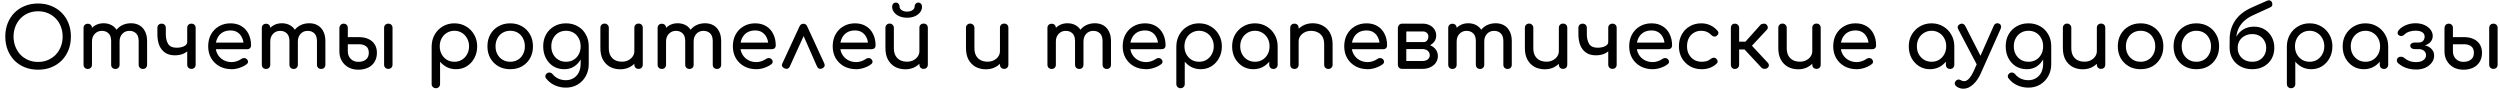 <?xml version="1.0" encoding="UTF-8"?> <svg xmlns="http://www.w3.org/2000/svg" width="363" height="13" viewBox="0 0 363 13" fill="none"> <path d="M5.532 10.12C4.828 10.12 4.184 10.004 3.6 9.772C3.016 9.532 2.512 9.2 2.088 8.776C1.672 8.344 1.348 7.836 1.116 7.252C0.884 6.66 0.768 6.012 0.768 5.308C0.768 4.604 0.884 3.96 1.116 3.376C1.348 2.792 1.672 2.288 2.088 1.864C2.512 1.432 3.016 1.1 3.6 0.868C4.184 0.628 4.828 0.508 5.532 0.508C6.236 0.508 6.876 0.628 7.452 0.868C8.036 1.1 8.54 1.432 8.964 1.864C9.388 2.288 9.716 2.792 9.948 3.376C10.18 3.96 10.296 4.604 10.296 5.308C10.296 6.012 10.18 6.66 9.948 7.252C9.716 7.836 9.388 8.344 8.964 8.776C8.54 9.2 8.036 9.532 7.452 9.772C6.876 10.004 6.236 10.12 5.532 10.12ZM5.532 8.992C6.052 8.992 6.528 8.9 6.96 8.716C7.4 8.524 7.78 8.264 8.1 7.936C8.42 7.6 8.664 7.208 8.832 6.76C9.008 6.312 9.096 5.828 9.096 5.308C9.096 4.788 9.008 4.304 8.832 3.856C8.664 3.408 8.42 3.02 8.1 2.692C7.78 2.356 7.4 2.096 6.96 1.912C6.528 1.728 6.052 1.636 5.532 1.636C5.012 1.636 4.532 1.728 4.092 1.912C3.66 2.096 3.284 2.356 2.964 2.692C2.652 3.02 2.408 3.408 2.232 3.856C2.056 4.304 1.968 4.788 1.968 5.308C1.968 5.828 2.056 6.312 2.232 6.76C2.408 7.208 2.652 7.6 2.964 7.936C3.284 8.264 3.66 8.524 4.092 8.716C4.532 8.9 5.012 8.992 5.532 8.992ZM20.747 10.012C20.571 10.012 20.423 9.956 20.303 9.844C20.191 9.724 20.135 9.576 20.135 9.4V5.968C20.135 5.464 20.011 5.092 19.763 4.852C19.515 4.604 19.191 4.48 18.791 4.48C18.375 4.48 18.031 4.624 17.759 4.912C17.495 5.2 17.363 5.568 17.363 6.016H16.367C16.367 5.496 16.479 5.04 16.703 4.648C16.927 4.248 17.239 3.936 17.639 3.712C18.047 3.488 18.511 3.376 19.031 3.376C19.487 3.376 19.891 3.476 20.243 3.676C20.595 3.876 20.867 4.172 21.059 4.564C21.259 4.948 21.359 5.416 21.359 5.968V9.4C21.359 9.576 21.303 9.724 21.191 9.844C21.079 9.956 20.931 10.012 20.747 10.012ZM12.743 10.012C12.567 10.012 12.419 9.956 12.299 9.844C12.187 9.724 12.131 9.576 12.131 9.4V4.06C12.131 3.876 12.187 3.728 12.299 3.616C12.419 3.504 12.567 3.448 12.743 3.448C12.927 3.448 13.075 3.504 13.187 3.616C13.299 3.728 13.355 3.876 13.355 4.06V9.4C13.355 9.576 13.299 9.724 13.187 9.844C13.075 9.956 12.927 10.012 12.743 10.012ZM16.751 10.012C16.575 10.012 16.427 9.956 16.307 9.844C16.195 9.724 16.139 9.576 16.139 9.4V5.968C16.139 5.464 16.015 5.092 15.767 4.852C15.519 4.604 15.195 4.48 14.795 4.48C14.379 4.48 14.035 4.624 13.763 4.912C13.491 5.2 13.355 5.568 13.355 6.016H12.599C12.599 5.496 12.703 5.04 12.911 4.648C13.119 4.248 13.407 3.936 13.775 3.712C14.143 3.488 14.563 3.376 15.035 3.376C15.491 3.376 15.895 3.476 16.247 3.676C16.599 3.876 16.871 4.172 17.063 4.564C17.263 4.948 17.363 5.416 17.363 5.968V9.4C17.363 9.576 17.307 9.724 17.195 9.844C17.083 9.956 16.935 10.012 16.751 10.012ZM25.384 8.032C24.808 8.032 24.332 7.9 23.956 7.636C23.581 7.372 23.3 7.012 23.116 6.556C22.941 6.092 22.852 5.56 22.852 4.96V4.048C22.852 3.864 22.909 3.716 23.02 3.604C23.14 3.492 23.288 3.436 23.465 3.436C23.648 3.436 23.797 3.492 23.909 3.604C24.02 3.716 24.076 3.864 24.076 4.048V4.96C24.076 5.536 24.189 6.008 24.413 6.376C24.645 6.744 25.049 6.928 25.625 6.928C26.081 6.928 26.453 6.852 26.741 6.7C27.037 6.548 27.184 6.352 27.184 6.112H27.82C27.82 6.488 27.716 6.82 27.509 7.108C27.3 7.396 27.012 7.624 26.645 7.792C26.285 7.952 25.864 8.032 25.384 8.032ZM27.797 10C27.62 10 27.473 9.944 27.352 9.832C27.241 9.712 27.184 9.564 27.184 9.388V4.048C27.184 3.864 27.241 3.716 27.352 3.604C27.473 3.492 27.62 3.436 27.797 3.436C27.98 3.436 28.128 3.492 28.241 3.604C28.352 3.716 28.409 3.864 28.409 4.048V9.388C28.409 9.564 28.352 9.712 28.241 9.832C28.128 9.944 27.98 10 27.797 10ZM33.648 10.048C32.984 10.048 32.392 9.908 31.872 9.628C31.36 9.34 30.956 8.948 30.66 8.452C30.372 7.948 30.228 7.372 30.228 6.724C30.228 6.068 30.364 5.492 30.636 4.996C30.916 4.492 31.3 4.1 31.788 3.82C32.276 3.532 32.836 3.388 33.468 3.388C34.092 3.388 34.628 3.528 35.076 3.808C35.524 4.08 35.864 4.46 36.096 4.948C36.336 5.428 36.456 5.984 36.456 6.616C36.456 6.768 36.404 6.896 36.3 7C36.196 7.096 36.064 7.144 35.904 7.144H31.068V6.184H35.868L35.376 6.52C35.368 6.12 35.288 5.764 35.136 5.452C34.984 5.132 34.768 4.88 34.488 4.696C34.208 4.512 33.868 4.42 33.468 4.42C33.012 4.42 32.62 4.52 32.292 4.72C31.972 4.92 31.728 5.196 31.56 5.548C31.392 5.892 31.308 6.284 31.308 6.724C31.308 7.164 31.408 7.556 31.608 7.9C31.808 8.244 32.084 8.516 32.436 8.716C32.788 8.916 33.192 9.016 33.648 9.016C33.896 9.016 34.148 8.972 34.404 8.884C34.668 8.788 34.88 8.68 35.04 8.56C35.16 8.472 35.288 8.428 35.424 8.428C35.568 8.42 35.692 8.46 35.796 8.548C35.932 8.668 36.004 8.8 36.012 8.944C36.02 9.088 35.956 9.212 35.82 9.316C35.548 9.532 35.208 9.708 34.8 9.844C34.4 9.98 34.016 10.048 33.648 10.048ZM46.633 10.012C46.458 10.012 46.309 9.956 46.19 9.844C46.078 9.724 46.022 9.576 46.022 9.4V5.968C46.022 5.464 45.898 5.092 45.65 4.852C45.401 4.604 45.078 4.48 44.678 4.48C44.261 4.48 43.917 4.624 43.645 4.912C43.382 5.2 43.249 5.568 43.249 6.016H42.254C42.254 5.496 42.365 5.04 42.59 4.648C42.813 4.248 43.126 3.936 43.526 3.712C43.934 3.488 44.398 3.376 44.917 3.376C45.373 3.376 45.778 3.476 46.13 3.676C46.481 3.876 46.754 4.172 46.946 4.564C47.145 4.948 47.245 5.416 47.245 5.968V9.4C47.245 9.576 47.19 9.724 47.078 9.844C46.965 9.956 46.818 10.012 46.633 10.012ZM38.63 10.012C38.453 10.012 38.306 9.956 38.185 9.844C38.074 9.724 38.017 9.576 38.017 9.4V4.06C38.017 3.876 38.074 3.728 38.185 3.616C38.306 3.504 38.453 3.448 38.63 3.448C38.813 3.448 38.962 3.504 39.074 3.616C39.185 3.728 39.242 3.876 39.242 4.06V9.4C39.242 9.576 39.185 9.724 39.074 9.844C38.962 9.956 38.813 10.012 38.63 10.012ZM42.638 10.012C42.462 10.012 42.313 9.956 42.194 9.844C42.081 9.724 42.026 9.576 42.026 9.4V5.968C42.026 5.464 41.901 5.092 41.654 4.852C41.406 4.604 41.081 4.48 40.681 4.48C40.266 4.48 39.922 4.624 39.65 4.912C39.377 5.2 39.242 5.568 39.242 6.016H38.486C38.486 5.496 38.59 5.04 38.797 4.648C39.005 4.248 39.294 3.936 39.661 3.712C40.029 3.488 40.45 3.376 40.922 3.376C41.377 3.376 41.782 3.476 42.133 3.676C42.486 3.876 42.758 4.172 42.95 4.564C43.15 4.948 43.249 5.416 43.249 5.968V9.4C43.249 9.576 43.194 9.724 43.081 9.844C42.969 9.956 42.822 10.012 42.638 10.012ZM52.027 10.12C51.491 10.12 51.015 10.008 50.599 9.784C50.183 9.552 49.859 9.236 49.627 8.836C49.395 8.436 49.279 7.98 49.279 7.468V4.036C49.295 3.86 49.359 3.716 49.471 3.604C49.583 3.492 49.723 3.436 49.891 3.436C50.075 3.436 50.223 3.492 50.335 3.604C50.447 3.716 50.503 3.864 50.503 4.048V5.392H52.147C52.651 5.392 53.095 5.48 53.479 5.656C53.871 5.832 54.175 6.088 54.391 6.424C54.615 6.76 54.727 7.172 54.727 7.66C54.727 8.18 54.611 8.624 54.379 8.992C54.155 9.36 53.839 9.64 53.431 9.832C53.023 10.024 52.555 10.12 52.027 10.12ZM52.027 8.98C52.475 8.98 52.839 8.872 53.119 8.656C53.407 8.432 53.551 8.1 53.551 7.66C53.551 7.236 53.419 6.924 53.155 6.724C52.891 6.524 52.555 6.424 52.147 6.424H50.503V7.444C50.503 7.892 50.643 8.26 50.923 8.548C51.211 8.836 51.579 8.98 52.027 8.98ZM56.383 10C56.207 10 56.059 9.944 55.939 9.832C55.827 9.712 55.771 9.564 55.771 9.388V4.048C55.771 3.864 55.827 3.716 55.939 3.604C56.059 3.492 56.207 3.436 56.383 3.436C56.567 3.436 56.715 3.492 56.827 3.604C56.939 3.716 56.995 3.864 56.995 4.048V9.388C56.995 9.564 56.939 9.712 56.827 9.832C56.715 9.944 56.567 10 56.383 10ZM63.286 12.808C63.11 12.808 62.962 12.748 62.842 12.628C62.73 12.516 62.674 12.372 62.674 12.196V6.724C62.682 6.092 62.83 5.524 63.118 5.02C63.406 4.516 63.798 4.12 64.294 3.832C64.79 3.536 65.35 3.388 65.974 3.388C66.606 3.388 67.17 3.536 67.666 3.832C68.162 4.12 68.554 4.516 68.842 5.02C69.138 5.524 69.286 6.092 69.286 6.724C69.286 7.356 69.15 7.924 68.878 8.428C68.614 8.924 68.25 9.32 67.786 9.616C67.322 9.904 66.798 10.048 66.214 10.048C65.742 10.048 65.306 9.952 64.906 9.76C64.514 9.56 64.178 9.292 63.898 8.956V12.196C63.898 12.372 63.842 12.516 63.73 12.628C63.618 12.748 63.47 12.808 63.286 12.808ZM65.974 8.968C66.382 8.968 66.746 8.872 67.066 8.68C67.386 8.48 67.638 8.212 67.822 7.876C68.014 7.532 68.11 7.148 68.11 6.724C68.11 6.292 68.014 5.908 67.822 5.572C67.638 5.228 67.386 4.96 67.066 4.768C66.746 4.568 66.382 4.468 65.974 4.468C65.574 4.468 65.21 4.568 64.882 4.768C64.562 4.96 64.31 5.228 64.126 5.572C63.942 5.908 63.85 6.292 63.85 6.724C63.85 7.148 63.942 7.532 64.126 7.876C64.31 8.212 64.562 8.48 64.882 8.68C65.21 8.872 65.574 8.968 65.974 8.968ZM74.087 10.048C73.439 10.048 72.867 9.908 72.371 9.628C71.875 9.34 71.483 8.948 71.195 8.452C70.915 7.948 70.775 7.372 70.775 6.724C70.775 6.068 70.915 5.492 71.195 4.996C71.483 4.492 71.875 4.1 72.371 3.82C72.867 3.532 73.439 3.388 74.087 3.388C74.727 3.388 75.295 3.532 75.791 3.82C76.287 4.1 76.675 4.492 76.955 4.996C77.243 5.492 77.387 6.068 77.387 6.724C77.387 7.372 77.247 7.948 76.967 8.452C76.687 8.948 76.299 9.34 75.803 9.628C75.307 9.908 74.735 10.048 74.087 10.048ZM74.087 8.968C74.503 8.968 74.871 8.872 75.191 8.68C75.511 8.488 75.759 8.224 75.935 7.888C76.119 7.552 76.211 7.164 76.211 6.724C76.211 6.284 76.119 5.896 75.935 5.56C75.759 5.216 75.511 4.948 75.191 4.756C74.871 4.564 74.503 4.468 74.087 4.468C73.671 4.468 73.303 4.564 72.983 4.756C72.663 4.948 72.411 5.216 72.227 5.56C72.043 5.896 71.951 6.284 71.951 6.724C71.951 7.164 72.043 7.552 72.227 7.888C72.411 8.224 72.663 8.488 72.983 8.68C73.303 8.872 73.671 8.968 74.087 8.968ZM81.945 10.048C81.345 10.048 80.813 9.908 80.349 9.628C79.893 9.34 79.533 8.948 79.269 8.452C79.005 7.948 78.873 7.372 78.873 6.724C78.873 6.068 79.013 5.492 79.293 4.996C79.581 4.492 79.973 4.1 80.469 3.82C80.965 3.532 81.537 3.388 82.185 3.388C82.825 3.388 83.393 3.532 83.889 3.82C84.385 4.1 84.773 4.492 85.053 4.996C85.341 5.492 85.485 6.068 85.485 6.724H84.777C84.777 7.372 84.653 7.948 84.405 8.452C84.165 8.948 83.833 9.34 83.409 9.628C82.985 9.908 82.497 10.048 81.945 10.048ZM82.161 12.724C81.593 12.724 81.061 12.612 80.565 12.388C80.069 12.164 79.649 11.836 79.305 11.404C79.201 11.268 79.161 11.128 79.185 10.984C79.217 10.84 79.297 10.724 79.425 10.636C79.569 10.54 79.717 10.508 79.869 10.54C80.029 10.572 80.157 10.652 80.253 10.78C80.469 11.052 80.741 11.264 81.069 11.416C81.397 11.568 81.769 11.644 82.185 11.644C82.569 11.644 82.921 11.552 83.241 11.368C83.569 11.184 83.829 10.912 84.021 10.552C84.213 10.192 84.309 9.752 84.309 9.232V7.528L84.705 6.472L85.485 6.724V9.316C85.485 9.948 85.345 10.52 85.065 11.032C84.785 11.552 84.393 11.964 83.889 12.268C83.393 12.572 82.817 12.724 82.161 12.724ZM82.185 8.968C82.601 8.968 82.969 8.872 83.289 8.68C83.609 8.488 83.857 8.224 84.033 7.888C84.217 7.552 84.309 7.164 84.309 6.724C84.309 6.284 84.217 5.896 84.033 5.56C83.857 5.216 83.609 4.948 83.289 4.756C82.969 4.564 82.601 4.468 82.185 4.468C81.769 4.468 81.401 4.564 81.081 4.756C80.761 4.948 80.509 5.216 80.325 5.56C80.141 5.896 80.049 6.284 80.049 6.724C80.049 7.164 80.141 7.552 80.325 7.888C80.509 8.224 80.761 8.488 81.081 8.68C81.401 8.872 81.769 8.968 82.185 8.968ZM90.067 10.06C89.515 10.06 89.019 9.944 88.579 9.712C88.147 9.472 87.803 9.124 87.547 8.668C87.299 8.212 87.175 7.652 87.175 6.988V4.036C87.175 3.86 87.231 3.716 87.343 3.604C87.463 3.484 87.611 3.424 87.787 3.424C87.963 3.424 88.107 3.484 88.219 3.604C88.339 3.716 88.399 3.86 88.399 4.036V6.988C88.399 7.436 88.483 7.808 88.651 8.104C88.819 8.392 89.047 8.608 89.335 8.752C89.623 8.888 89.947 8.956 90.307 8.956C90.651 8.956 90.955 8.888 91.219 8.752C91.491 8.616 91.707 8.432 91.867 8.2C92.027 7.968 92.107 7.708 92.107 7.42H92.863C92.863 7.916 92.739 8.364 92.491 8.764C92.251 9.164 91.919 9.48 91.495 9.712C91.079 9.944 90.603 10.06 90.067 10.06ZM92.719 10C92.543 10 92.395 9.944 92.275 9.832C92.163 9.712 92.107 9.564 92.107 9.388V4.036C92.107 3.852 92.163 3.704 92.275 3.592C92.395 3.48 92.543 3.424 92.719 3.424C92.903 3.424 93.051 3.48 93.163 3.592C93.275 3.704 93.331 3.852 93.331 4.036V9.388C93.331 9.564 93.275 9.712 93.163 9.832C93.051 9.944 92.903 10 92.719 10ZM104.102 10.012C103.926 10.012 103.778 9.956 103.658 9.844C103.546 9.724 103.49 9.576 103.49 9.4V5.968C103.49 5.464 103.366 5.092 103.118 4.852C102.87 4.604 102.546 4.48 102.146 4.48C101.73 4.48 101.386 4.624 101.114 4.912C100.85 5.2 100.718 5.568 100.718 6.016H99.722C99.722 5.496 99.834 5.04 100.058 4.648C100.282 4.248 100.594 3.936 100.994 3.712C101.402 3.488 101.866 3.376 102.386 3.376C102.842 3.376 103.246 3.476 103.598 3.676C103.95 3.876 104.222 4.172 104.414 4.564C104.614 4.948 104.714 5.416 104.714 5.968V9.4C104.714 9.576 104.658 9.724 104.546 9.844C104.434 9.956 104.286 10.012 104.102 10.012ZM96.098 10.012C95.922 10.012 95.774 9.956 95.654 9.844C95.542 9.724 95.486 9.576 95.486 9.4V4.06C95.486 3.876 95.542 3.728 95.654 3.616C95.774 3.504 95.922 3.448 96.098 3.448C96.282 3.448 96.43 3.504 96.542 3.616C96.654 3.728 96.71 3.876 96.71 4.06V9.4C96.71 9.576 96.654 9.724 96.542 9.844C96.43 9.956 96.282 10.012 96.098 10.012ZM100.106 10.012C99.93 10.012 99.782 9.956 99.662 9.844C99.55 9.724 99.494 9.576 99.494 9.4V5.968C99.494 5.464 99.37 5.092 99.122 4.852C98.874 4.604 98.55 4.48 98.15 4.48C97.734 4.48 97.39 4.624 97.118 4.912C96.846 5.2 96.71 5.568 96.71 6.016H95.954C95.954 5.496 96.058 5.04 96.266 4.648C96.474 4.248 96.762 3.936 97.13 3.712C97.498 3.488 97.918 3.376 98.39 3.376C98.846 3.376 99.25 3.476 99.602 3.676C99.954 3.876 100.226 4.172 100.418 4.564C100.618 4.948 100.718 5.416 100.718 5.968V9.4C100.718 9.576 100.662 9.724 100.55 9.844C100.438 9.956 100.29 10.012 100.106 10.012ZM109.832 10.048C109.168 10.048 108.576 9.908 108.056 9.628C107.544 9.34 107.14 8.948 106.844 8.452C106.556 7.948 106.412 7.372 106.412 6.724C106.412 6.068 106.548 5.492 106.82 4.996C107.1 4.492 107.484 4.1 107.972 3.82C108.46 3.532 109.02 3.388 109.652 3.388C110.276 3.388 110.812 3.528 111.26 3.808C111.708 4.08 112.048 4.46 112.28 4.948C112.52 5.428 112.64 5.984 112.64 6.616C112.64 6.768 112.588 6.896 112.484 7C112.38 7.096 112.248 7.144 112.088 7.144H107.252V6.184H112.052L111.56 6.52C111.552 6.12 111.472 5.764 111.32 5.452C111.168 5.132 110.952 4.88 110.672 4.696C110.392 4.512 110.052 4.42 109.652 4.42C109.196 4.42 108.804 4.52 108.476 4.72C108.156 4.92 107.912 5.196 107.744 5.548C107.576 5.892 107.492 6.284 107.492 6.724C107.492 7.164 107.592 7.556 107.792 7.9C107.992 8.244 108.268 8.516 108.62 8.716C108.972 8.916 109.376 9.016 109.832 9.016C110.08 9.016 110.332 8.972 110.588 8.884C110.852 8.788 111.064 8.68 111.224 8.56C111.344 8.472 111.472 8.428 111.608 8.428C111.752 8.42 111.876 8.46 111.98 8.548C112.116 8.668 112.188 8.8 112.196 8.944C112.204 9.088 112.14 9.212 112.004 9.316C111.732 9.532 111.392 9.708 110.984 9.844C110.584 9.98 110.2 10.048 109.832 10.048ZM116.661 3.448C116.781 3.448 116.889 3.48 116.985 3.544C117.081 3.608 117.157 3.708 117.213 3.844L119.685 9.208C119.757 9.368 119.765 9.512 119.709 9.64C119.653 9.76 119.557 9.852 119.421 9.916C119.245 9.996 119.093 10.016 118.965 9.976C118.837 9.936 118.729 9.836 118.641 9.676L116.385 4.552H116.997L114.669 9.676C114.597 9.828 114.489 9.928 114.345 9.976C114.209 10.016 114.057 9.996 113.889 9.916C113.737 9.844 113.629 9.748 113.565 9.628C113.509 9.508 113.521 9.368 113.601 9.208L116.085 3.844C116.205 3.58 116.397 3.448 116.661 3.448ZM124.328 10.048C123.664 10.048 123.072 9.908 122.552 9.628C122.04 9.34 121.636 8.948 121.34 8.452C121.052 7.948 120.908 7.372 120.908 6.724C120.908 6.068 121.044 5.492 121.316 4.996C121.596 4.492 121.98 4.1 122.468 3.82C122.956 3.532 123.516 3.388 124.148 3.388C124.772 3.388 125.308 3.528 125.756 3.808C126.204 4.08 126.544 4.46 126.776 4.948C127.016 5.428 127.136 5.984 127.136 6.616C127.136 6.768 127.084 6.896 126.98 7C126.876 7.096 126.744 7.144 126.584 7.144H121.748V6.184H126.548L126.056 6.52C126.048 6.12 125.968 5.764 125.816 5.452C125.664 5.132 125.448 4.88 125.168 4.696C124.888 4.512 124.548 4.42 124.148 4.42C123.692 4.42 123.3 4.52 122.972 4.72C122.652 4.92 122.408 5.196 122.24 5.548C122.072 5.892 121.988 6.284 121.988 6.724C121.988 7.164 122.088 7.556 122.288 7.9C122.488 8.244 122.764 8.516 123.116 8.716C123.468 8.916 123.872 9.016 124.328 9.016C124.576 9.016 124.828 8.972 125.084 8.884C125.348 8.788 125.56 8.68 125.72 8.56C125.84 8.472 125.968 8.428 126.104 8.428C126.248 8.42 126.372 8.46 126.476 8.548C126.612 8.668 126.684 8.8 126.692 8.944C126.7 9.088 126.636 9.212 126.5 9.316C126.228 9.532 125.888 9.708 125.48 9.844C125.08 9.98 124.696 10.048 124.328 10.048ZM131.457 10.06C130.905 10.06 130.409 9.944 129.969 9.712C129.537 9.472 129.193 9.124 128.937 8.668C128.689 8.212 128.565 7.652 128.565 6.988V4.036C128.565 3.86 128.621 3.716 128.733 3.604C128.853 3.484 129.001 3.424 129.177 3.424C129.353 3.424 129.497 3.484 129.609 3.604C129.729 3.716 129.789 3.86 129.789 4.036V6.988C129.789 7.436 129.873 7.808 130.041 8.104C130.209 8.392 130.437 8.608 130.725 8.752C131.013 8.888 131.337 8.956 131.697 8.956C132.041 8.956 132.345 8.888 132.609 8.752C132.881 8.616 133.097 8.432 133.257 8.2C133.417 7.968 133.497 7.708 133.497 7.42H134.253C134.253 7.916 134.129 8.364 133.881 8.764C133.641 9.164 133.309 9.48 132.885 9.712C132.469 9.944 131.993 10.06 131.457 10.06ZM134.109 10C133.933 10 133.785 9.944 133.665 9.832C133.553 9.712 133.497 9.564 133.497 9.388V4.036C133.497 3.852 133.553 3.704 133.665 3.592C133.785 3.48 133.933 3.424 134.109 3.424C134.293 3.424 134.441 3.48 134.553 3.592C134.665 3.704 134.721 3.852 134.721 4.036V9.388C134.721 9.564 134.665 9.712 134.553 9.832C134.441 9.944 134.293 10 134.109 10ZM131.709 2.572C131.301 2.572 130.933 2.504 130.605 2.368C130.277 2.224 130.017 2.032 129.825 1.792C129.633 1.544 129.537 1.268 129.537 0.964C129.537 0.796 129.589 0.656 129.693 0.544C129.797 0.432 129.925 0.376 130.077 0.376C130.237 0.376 130.365 0.432 130.461 0.544C130.565 0.656 130.617 0.796 130.617 0.964C130.617 1.164 130.721 1.336 130.929 1.48C131.137 1.616 131.397 1.684 131.709 1.684C132.021 1.684 132.281 1.616 132.489 1.48C132.697 1.336 132.801 1.164 132.801 0.964C132.801 0.796 132.853 0.656 132.957 0.544C133.061 0.432 133.189 0.376 133.341 0.376C133.501 0.376 133.629 0.432 133.725 0.544C133.829 0.656 133.881 0.796 133.881 0.964C133.881 1.268 133.785 1.544 133.593 1.792C133.401 2.032 133.141 2.224 132.813 2.368C132.493 2.504 132.125 2.572 131.709 2.572ZM143.153 10.06C142.601 10.06 142.105 9.944 141.665 9.712C141.233 9.472 140.889 9.124 140.633 8.668C140.385 8.212 140.261 7.652 140.261 6.988V4.036C140.261 3.86 140.317 3.716 140.429 3.604C140.549 3.484 140.697 3.424 140.873 3.424C141.049 3.424 141.193 3.484 141.305 3.604C141.425 3.716 141.485 3.86 141.485 4.036V6.988C141.485 7.436 141.569 7.808 141.737 8.104C141.905 8.392 142.133 8.608 142.421 8.752C142.709 8.888 143.033 8.956 143.393 8.956C143.737 8.956 144.041 8.888 144.305 8.752C144.577 8.616 144.793 8.432 144.953 8.2C145.113 7.968 145.193 7.708 145.193 7.42H145.949C145.949 7.916 145.825 8.364 145.577 8.764C145.337 9.164 145.005 9.48 144.581 9.712C144.165 9.944 143.689 10.06 143.153 10.06ZM145.805 10C145.629 10 145.481 9.944 145.361 9.832C145.249 9.712 145.193 9.564 145.193 9.388V4.036C145.193 3.852 145.249 3.704 145.361 3.592C145.481 3.48 145.629 3.424 145.805 3.424C145.989 3.424 146.137 3.48 146.249 3.592C146.361 3.704 146.417 3.852 146.417 4.036V9.388C146.417 9.564 146.361 9.712 146.249 9.832C146.137 9.944 145.989 10 145.805 10ZM160.704 10.012C160.528 10.012 160.38 9.956 160.26 9.844C160.148 9.724 160.092 9.576 160.092 9.4V5.968C160.092 5.464 159.968 5.092 159.72 4.852C159.472 4.604 159.148 4.48 158.748 4.48C158.332 4.48 157.988 4.624 157.716 4.912C157.452 5.2 157.32 5.568 157.32 6.016H156.324C156.324 5.496 156.436 5.04 156.66 4.648C156.884 4.248 157.196 3.936 157.596 3.712C158.004 3.488 158.468 3.376 158.988 3.376C159.444 3.376 159.848 3.476 160.2 3.676C160.552 3.876 160.824 4.172 161.016 4.564C161.216 4.948 161.316 5.416 161.316 5.968V9.4C161.316 9.576 161.26 9.724 161.148 9.844C161.036 9.956 160.888 10.012 160.704 10.012ZM152.7 10.012C152.524 10.012 152.376 9.956 152.256 9.844C152.144 9.724 152.088 9.576 152.088 9.4V4.06C152.088 3.876 152.144 3.728 152.256 3.616C152.376 3.504 152.524 3.448 152.7 3.448C152.884 3.448 153.032 3.504 153.144 3.616C153.256 3.728 153.312 3.876 153.312 4.06V9.4C153.312 9.576 153.256 9.724 153.144 9.844C153.032 9.956 152.884 10.012 152.7 10.012ZM156.708 10.012C156.532 10.012 156.384 9.956 156.264 9.844C156.152 9.724 156.096 9.576 156.096 9.4V5.968C156.096 5.464 155.972 5.092 155.724 4.852C155.476 4.604 155.152 4.48 154.752 4.48C154.336 4.48 153.992 4.624 153.72 4.912C153.448 5.2 153.312 5.568 153.312 6.016H152.556C152.556 5.496 152.66 5.04 152.868 4.648C153.076 4.248 153.364 3.936 153.732 3.712C154.1 3.488 154.52 3.376 154.992 3.376C155.448 3.376 155.852 3.476 156.204 3.676C156.556 3.876 156.828 4.172 157.02 4.564C157.22 4.948 157.32 5.416 157.32 5.968V9.4C157.32 9.576 157.264 9.724 157.152 9.844C157.04 9.956 156.892 10.012 156.708 10.012ZM166.434 10.048C165.77 10.048 165.178 9.908 164.658 9.628C164.146 9.34 163.742 8.948 163.446 8.452C163.158 7.948 163.014 7.372 163.014 6.724C163.014 6.068 163.15 5.492 163.422 4.996C163.702 4.492 164.086 4.1 164.574 3.82C165.062 3.532 165.622 3.388 166.254 3.388C166.878 3.388 167.414 3.528 167.862 3.808C168.31 4.08 168.65 4.46 168.882 4.948C169.122 5.428 169.242 5.984 169.242 6.616C169.242 6.768 169.19 6.896 169.086 7C168.982 7.096 168.85 7.144 168.69 7.144H163.854V6.184H168.654L168.162 6.52C168.154 6.12 168.074 5.764 167.922 5.452C167.77 5.132 167.554 4.88 167.274 4.696C166.994 4.512 166.654 4.42 166.254 4.42C165.798 4.42 165.406 4.52 165.078 4.72C164.758 4.92 164.514 5.196 164.346 5.548C164.178 5.892 164.094 6.284 164.094 6.724C164.094 7.164 164.194 7.556 164.394 7.9C164.594 8.244 164.87 8.516 165.222 8.716C165.574 8.916 165.978 9.016 166.434 9.016C166.682 9.016 166.934 8.972 167.19 8.884C167.454 8.788 167.666 8.68 167.826 8.56C167.946 8.472 168.074 8.428 168.21 8.428C168.354 8.42 168.478 8.46 168.582 8.548C168.718 8.668 168.79 8.8 168.798 8.944C168.806 9.088 168.742 9.212 168.606 9.316C168.334 9.532 167.994 9.708 167.586 9.844C167.186 9.98 166.802 10.048 166.434 10.048ZM171.415 12.808C171.239 12.808 171.091 12.748 170.971 12.628C170.859 12.516 170.803 12.372 170.803 12.196V6.724C170.811 6.092 170.959 5.524 171.247 5.02C171.535 4.516 171.927 4.12 172.423 3.832C172.919 3.536 173.479 3.388 174.103 3.388C174.735 3.388 175.299 3.536 175.795 3.832C176.291 4.12 176.683 4.516 176.971 5.02C177.267 5.524 177.415 6.092 177.415 6.724C177.415 7.356 177.279 7.924 177.007 8.428C176.743 8.924 176.379 9.32 175.915 9.616C175.451 9.904 174.927 10.048 174.343 10.048C173.871 10.048 173.435 9.952 173.035 9.76C172.643 9.56 172.307 9.292 172.027 8.956V12.196C172.027 12.372 171.971 12.516 171.859 12.628C171.747 12.748 171.599 12.808 171.415 12.808ZM174.103 8.968C174.511 8.968 174.875 8.872 175.195 8.68C175.515 8.48 175.767 8.212 175.951 7.876C176.143 7.532 176.239 7.148 176.239 6.724C176.239 6.292 176.143 5.908 175.951 5.572C175.767 5.228 175.515 4.96 175.195 4.768C174.875 4.568 174.511 4.468 174.103 4.468C173.703 4.468 173.339 4.568 173.011 4.768C172.691 4.96 172.439 5.228 172.255 5.572C172.071 5.908 171.979 6.292 171.979 6.724C171.979 7.148 172.071 7.532 172.255 7.876C172.439 8.212 172.691 8.48 173.011 8.68C173.339 8.872 173.703 8.968 174.103 8.968ZM181.976 10.048C181.392 10.048 180.868 9.904 180.404 9.616C179.94 9.32 179.572 8.924 179.3 8.428C179.036 7.924 178.904 7.356 178.904 6.724C178.904 6.092 179.048 5.524 179.336 5.02C179.632 4.516 180.028 4.12 180.524 3.832C181.028 3.536 181.592 3.388 182.216 3.388C182.84 3.388 183.4 3.536 183.896 3.832C184.392 4.12 184.784 4.516 185.072 5.02C185.368 5.524 185.516 6.092 185.516 6.724H185.048C185.048 7.356 184.912 7.924 184.64 8.428C184.376 8.924 184.012 9.32 183.548 9.616C183.084 9.904 182.56 10.048 181.976 10.048ZM182.216 8.968C182.624 8.968 182.988 8.872 183.308 8.68C183.628 8.48 183.88 8.212 184.064 7.876C184.248 7.532 184.34 7.148 184.34 6.724C184.34 6.292 184.248 5.908 184.064 5.572C183.88 5.228 183.628 4.96 183.308 4.768C182.988 4.568 182.624 4.468 182.216 4.468C181.816 4.468 181.452 4.568 181.124 4.768C180.804 4.96 180.548 5.228 180.356 5.572C180.172 5.908 180.08 6.292 180.08 6.724C180.08 7.148 180.172 7.532 180.356 7.876C180.548 8.212 180.804 8.48 181.124 8.68C181.452 8.872 181.816 8.968 182.216 8.968ZM184.904 10.012C184.728 10.012 184.58 9.956 184.46 9.844C184.348 9.724 184.292 9.576 184.292 9.4V7.564L184.52 6.292L185.516 6.724V9.4C185.516 9.576 185.456 9.724 185.336 9.844C185.224 9.956 185.08 10.012 184.904 10.012ZM192.882 10.012C192.706 10.012 192.558 9.956 192.438 9.844C192.326 9.724 192.27 9.576 192.27 9.4V6.448C192.27 5.992 192.186 5.62 192.018 5.332C191.85 5.044 191.622 4.832 191.334 4.696C191.054 4.552 190.73 4.48 190.362 4.48C190.026 4.48 189.722 4.548 189.45 4.684C189.178 4.82 188.962 5.004 188.802 5.236C188.642 5.46 188.562 5.72 188.562 6.016H187.806C187.806 5.512 187.926 5.064 188.166 4.672C188.414 4.272 188.75 3.956 189.174 3.724C189.598 3.492 190.074 3.376 190.602 3.376C191.154 3.376 191.646 3.496 192.078 3.736C192.518 3.968 192.862 4.312 193.11 4.768C193.366 5.224 193.494 5.784 193.494 6.448V9.4C193.494 9.576 193.434 9.724 193.314 9.844C193.202 9.956 193.058 10.012 192.882 10.012ZM187.95 10.012C187.774 10.012 187.626 9.956 187.506 9.844C187.394 9.724 187.338 9.576 187.338 9.4V4.048C187.338 3.864 187.394 3.716 187.506 3.604C187.626 3.492 187.774 3.436 187.95 3.436C188.134 3.436 188.282 3.492 188.394 3.604C188.506 3.716 188.562 3.864 188.562 4.048V9.4C188.562 9.576 188.506 9.724 188.394 9.844C188.282 9.956 188.134 10.012 187.95 10.012ZM198.602 10.048C197.938 10.048 197.346 9.908 196.826 9.628C196.314 9.34 195.91 8.948 195.614 8.452C195.326 7.948 195.182 7.372 195.182 6.724C195.182 6.068 195.318 5.492 195.59 4.996C195.87 4.492 196.254 4.1 196.742 3.82C197.23 3.532 197.79 3.388 198.422 3.388C199.046 3.388 199.582 3.528 200.03 3.808C200.478 4.08 200.818 4.46 201.049 4.948C201.29 5.428 201.41 5.984 201.41 6.616C201.41 6.768 201.358 6.896 201.254 7C201.15 7.096 201.018 7.144 200.858 7.144H196.021V6.184H200.822L200.33 6.52C200.322 6.12 200.242 5.764 200.09 5.452C199.938 5.132 199.722 4.88 199.442 4.696C199.162 4.512 198.822 4.42 198.422 4.42C197.966 4.42 197.574 4.52 197.246 4.72C196.926 4.92 196.682 5.196 196.514 5.548C196.346 5.892 196.262 6.284 196.262 6.724C196.262 7.164 196.362 7.556 196.562 7.9C196.762 8.244 197.038 8.516 197.39 8.716C197.742 8.916 198.146 9.016 198.602 9.016C198.85 9.016 199.102 8.972 199.358 8.884C199.622 8.788 199.834 8.68 199.994 8.56C200.114 8.472 200.242 8.428 200.378 8.428C200.522 8.42 200.646 8.46 200.75 8.548C200.886 8.668 200.958 8.8 200.966 8.944C200.974 9.088 200.91 9.212 200.773 9.316C200.502 9.532 200.162 9.708 199.754 9.844C199.354 9.98 198.97 10.048 198.602 10.048ZM203.583 10C203.407 10 203.259 9.944 203.139 9.832C203.027 9.712 202.971 9.564 202.971 9.388V4.036C202.987 3.86 203.051 3.716 203.163 3.604C203.275 3.492 203.415 3.436 203.583 3.436C203.767 3.436 203.915 3.492 204.027 3.604C204.139 3.716 204.195 3.864 204.195 4.048V6.112H206.523V6.352C206.963 6.352 207.351 6.428 207.687 6.58C208.031 6.732 208.299 6.944 208.491 7.216C208.683 7.48 208.779 7.788 208.779 8.14C208.779 8.5 208.683 8.82 208.491 9.1C208.299 9.38 208.031 9.6 207.687 9.76C207.351 9.92 206.963 10 206.523 10H203.583ZM204.195 8.86H206.523C206.843 8.86 207.103 8.784 207.303 8.632C207.503 8.472 207.603 8.268 207.603 8.02C207.603 7.756 207.503 7.54 207.303 7.372C207.103 7.204 206.843 7.12 206.523 7.12H204.195V8.86ZM205.575 6.76V6.112H206.715C206.915 6.112 207.079 6.036 207.207 5.884C207.335 5.724 207.399 5.524 207.399 5.284C207.399 5.076 207.323 4.904 207.171 4.768C207.019 4.632 206.827 4.564 206.595 4.564H203.595V3.436H206.595C206.971 3.436 207.303 3.512 207.591 3.664C207.887 3.808 208.119 4.012 208.287 4.276C208.455 4.532 208.539 4.828 208.539 5.164C208.539 5.628 208.363 6.012 208.011 6.316C207.667 6.612 207.235 6.76 206.715 6.76H205.575ZM218.899 10.012C218.723 10.012 218.575 9.956 218.455 9.844C218.343 9.724 218.287 9.576 218.287 9.4V5.968C218.287 5.464 218.163 5.092 217.915 4.852C217.667 4.604 217.343 4.48 216.943 4.48C216.527 4.48 216.183 4.624 215.911 4.912C215.647 5.2 215.515 5.568 215.515 6.016H214.519C214.519 5.496 214.631 5.04 214.855 4.648C215.079 4.248 215.391 3.936 215.791 3.712C216.199 3.488 216.663 3.376 217.183 3.376C217.639 3.376 218.043 3.476 218.395 3.676C218.747 3.876 219.019 4.172 219.211 4.564C219.411 4.948 219.511 5.416 219.511 5.968V9.4C219.511 9.576 219.455 9.724 219.343 9.844C219.231 9.956 219.083 10.012 218.899 10.012ZM210.895 10.012C210.719 10.012 210.571 9.956 210.451 9.844C210.339 9.724 210.283 9.576 210.283 9.4V4.06C210.283 3.876 210.339 3.728 210.451 3.616C210.571 3.504 210.719 3.448 210.895 3.448C211.079 3.448 211.227 3.504 211.339 3.616C211.451 3.728 211.507 3.876 211.507 4.06V9.4C211.507 9.576 211.451 9.724 211.339 9.844C211.227 9.956 211.079 10.012 210.895 10.012ZM214.903 10.012C214.727 10.012 214.579 9.956 214.459 9.844C214.347 9.724 214.291 9.576 214.291 9.4V5.968C214.291 5.464 214.167 5.092 213.919 4.852C213.671 4.604 213.347 4.48 212.947 4.48C212.531 4.48 212.187 4.624 211.915 4.912C211.643 5.2 211.507 5.568 211.507 6.016H210.751C210.751 5.496 210.855 5.04 211.063 4.648C211.271 4.248 211.559 3.936 211.927 3.712C212.295 3.488 212.715 3.376 213.187 3.376C213.643 3.376 214.047 3.476 214.399 3.676C214.751 3.876 215.023 4.172 215.215 4.564C215.415 4.948 215.515 5.416 215.515 5.968V9.4C215.515 9.576 215.459 9.724 215.347 9.844C215.235 9.956 215.087 10.012 214.903 10.012ZM224.305 10.06C223.753 10.06 223.257 9.944 222.817 9.712C222.385 9.472 222.041 9.124 221.785 8.668C221.537 8.212 221.413 7.652 221.413 6.988V4.036C221.413 3.86 221.469 3.716 221.581 3.604C221.701 3.484 221.849 3.424 222.025 3.424C222.201 3.424 222.345 3.484 222.457 3.604C222.577 3.716 222.637 3.86 222.637 4.036V6.988C222.637 7.436 222.721 7.808 222.889 8.104C223.057 8.392 223.285 8.608 223.573 8.752C223.861 8.888 224.185 8.956 224.545 8.956C224.889 8.956 225.193 8.888 225.457 8.752C225.729 8.616 225.945 8.432 226.105 8.2C226.265 7.968 226.345 7.708 226.345 7.42H227.101C227.101 7.916 226.977 8.364 226.729 8.764C226.489 9.164 226.157 9.48 225.733 9.712C225.317 9.944 224.841 10.06 224.305 10.06ZM226.957 10C226.781 10 226.633 9.944 226.513 9.832C226.401 9.712 226.345 9.564 226.345 9.388V4.036C226.345 3.852 226.401 3.704 226.513 3.592C226.633 3.48 226.781 3.424 226.957 3.424C227.141 3.424 227.289 3.48 227.401 3.592C227.513 3.704 227.569 3.852 227.569 4.036V9.388C227.569 9.564 227.513 9.712 227.401 9.832C227.289 9.944 227.141 10 226.957 10ZM231.717 8.032C231.141 8.032 230.665 7.9 230.289 7.636C229.913 7.372 229.633 7.012 229.449 6.556C229.273 6.092 229.185 5.56 229.185 4.96V4.048C229.185 3.864 229.241 3.716 229.353 3.604C229.473 3.492 229.621 3.436 229.797 3.436C229.981 3.436 230.129 3.492 230.241 3.604C230.353 3.716 230.409 3.864 230.409 4.048V4.96C230.409 5.536 230.521 6.008 230.745 6.376C230.977 6.744 231.381 6.928 231.957 6.928C232.413 6.928 232.785 6.852 233.073 6.7C233.369 6.548 233.517 6.352 233.517 6.112H234.153C234.153 6.488 234.049 6.82 233.841 7.108C233.633 7.396 233.345 7.624 232.977 7.792C232.617 7.952 232.197 8.032 231.717 8.032ZM234.129 10C233.953 10 233.805 9.944 233.685 9.832C233.573 9.712 233.517 9.564 233.517 9.388V4.048C233.517 3.864 233.573 3.716 233.685 3.604C233.805 3.492 233.953 3.436 234.129 3.436C234.313 3.436 234.461 3.492 234.573 3.604C234.685 3.716 234.741 3.864 234.741 4.048V9.388C234.741 9.564 234.685 9.712 234.573 9.832C234.461 9.944 234.313 10 234.129 10ZM239.98 10.048C239.316 10.048 238.724 9.908 238.204 9.628C237.692 9.34 237.288 8.948 236.992 8.452C236.704 7.948 236.56 7.372 236.56 6.724C236.56 6.068 236.696 5.492 236.968 4.996C237.248 4.492 237.632 4.1 238.12 3.82C238.608 3.532 239.168 3.388 239.8 3.388C240.424 3.388 240.96 3.528 241.408 3.808C241.856 4.08 242.196 4.46 242.428 4.948C242.668 5.428 242.788 5.984 242.788 6.616C242.788 6.768 242.736 6.896 242.632 7C242.528 7.096 242.396 7.144 242.236 7.144H237.4V6.184H242.2L241.708 6.52C241.7 6.12 241.62 5.764 241.468 5.452C241.316 5.132 241.1 4.88 240.82 4.696C240.54 4.512 240.2 4.42 239.8 4.42C239.344 4.42 238.952 4.52 238.624 4.72C238.304 4.92 238.06 5.196 237.892 5.548C237.724 5.892 237.64 6.284 237.64 6.724C237.64 7.164 237.74 7.556 237.94 7.9C238.14 8.244 238.416 8.516 238.768 8.716C239.12 8.916 239.524 9.016 239.98 9.016C240.228 9.016 240.48 8.972 240.736 8.884C241 8.788 241.212 8.68 241.372 8.56C241.492 8.472 241.62 8.428 241.756 8.428C241.9 8.42 242.024 8.46 242.128 8.548C242.264 8.668 242.336 8.8 242.344 8.944C242.352 9.088 242.288 9.212 242.152 9.316C241.88 9.532 241.54 9.708 241.132 9.844C240.732 9.98 240.348 10.048 239.98 10.048ZM247.091 10.048C246.451 10.048 245.879 9.904 245.375 9.616C244.879 9.32 244.487 8.924 244.199 8.428C243.919 7.924 243.779 7.356 243.779 6.724C243.779 6.076 243.919 5.5 244.199 4.996C244.479 4.492 244.863 4.1 245.351 3.82C245.839 3.532 246.399 3.388 247.031 3.388C247.503 3.388 247.935 3.48 248.327 3.664C248.719 3.84 249.071 4.108 249.383 4.468C249.495 4.596 249.535 4.728 249.503 4.864C249.471 5 249.383 5.12 249.239 5.224C249.127 5.304 249.003 5.332 248.867 5.308C248.731 5.276 248.607 5.204 248.495 5.092C248.103 4.676 247.615 4.468 247.031 4.468C246.623 4.468 246.263 4.564 245.951 4.756C245.639 4.94 245.395 5.2 245.219 5.536C245.043 5.872 244.955 6.268 244.955 6.724C244.955 7.156 245.043 7.54 245.219 7.876C245.403 8.212 245.655 8.48 245.975 8.68C246.295 8.872 246.667 8.968 247.091 8.968C247.371 8.968 247.615 8.936 247.823 8.872C248.039 8.8 248.235 8.692 248.411 8.548C248.539 8.444 248.671 8.388 248.807 8.38C248.943 8.364 249.063 8.4 249.167 8.488C249.303 8.6 249.379 8.728 249.395 8.872C249.411 9.008 249.363 9.132 249.251 9.244C248.675 9.78 247.955 10.048 247.091 10.048ZM256.65 9.856C256.546 9.952 256.398 10 256.206 10C256.022 9.992 255.878 9.936 255.774 9.832L252.858 6.7L255.606 3.628C255.71 3.516 255.854 3.452 256.038 3.436C256.23 3.42 256.378 3.46 256.482 3.556C256.602 3.668 256.67 3.796 256.686 3.94C256.702 4.076 256.658 4.2 256.554 4.312L254.382 6.64L256.686 9.112C256.79 9.216 256.842 9.34 256.842 9.484C256.842 9.62 256.778 9.744 256.65 9.856ZM251.898 10.012C251.722 10.012 251.582 9.956 251.478 9.844C251.374 9.724 251.322 9.576 251.322 9.4V4.048C251.322 3.864 251.374 3.716 251.478 3.604C251.582 3.492 251.722 3.436 251.898 3.436C252.082 3.436 252.23 3.492 252.342 3.604C252.462 3.716 252.522 3.864 252.522 4.048V6.052H254.058V7.18H252.522V9.4C252.522 9.576 252.462 9.724 252.342 9.844C252.23 9.956 252.082 10.012 251.898 10.012ZM261.102 10.06C260.55 10.06 260.054 9.944 259.614 9.712C259.182 9.472 258.838 9.124 258.582 8.668C258.334 8.212 258.21 7.652 258.21 6.988V4.036C258.21 3.86 258.266 3.716 258.378 3.604C258.498 3.484 258.646 3.424 258.822 3.424C258.998 3.424 259.142 3.484 259.254 3.604C259.374 3.716 259.434 3.86 259.434 4.036V6.988C259.434 7.436 259.518 7.808 259.686 8.104C259.854 8.392 260.082 8.608 260.37 8.752C260.658 8.888 260.982 8.956 261.342 8.956C261.686 8.956 261.99 8.888 262.254 8.752C262.526 8.616 262.742 8.432 262.902 8.2C263.062 7.968 263.142 7.708 263.142 7.42H263.898C263.898 7.916 263.774 8.364 263.526 8.764C263.286 9.164 262.954 9.48 262.53 9.712C262.114 9.944 261.638 10.06 261.102 10.06ZM263.754 10C263.578 10 263.43 9.944 263.31 9.832C263.198 9.712 263.142 9.564 263.142 9.388V4.036C263.142 3.852 263.198 3.704 263.31 3.592C263.43 3.48 263.578 3.424 263.754 3.424C263.938 3.424 264.086 3.48 264.198 3.592C264.31 3.704 264.366 3.852 264.366 4.036V9.388C264.366 9.564 264.31 9.712 264.198 9.832C264.086 9.944 263.938 10 263.754 10ZM269.605 10.048C268.941 10.048 268.349 9.908 267.829 9.628C267.317 9.34 266.913 8.948 266.617 8.452C266.329 7.948 266.185 7.372 266.185 6.724C266.185 6.068 266.321 5.492 266.593 4.996C266.873 4.492 267.257 4.1 267.745 3.82C268.233 3.532 268.793 3.388 269.425 3.388C270.049 3.388 270.585 3.528 271.033 3.808C271.481 4.08 271.821 4.46 272.053 4.948C272.293 5.428 272.413 5.984 272.413 6.616C272.413 6.768 272.361 6.896 272.257 7C272.153 7.096 272.021 7.144 271.861 7.144H267.025V6.184H271.825L271.333 6.52C271.325 6.12 271.245 5.764 271.093 5.452C270.941 5.132 270.725 4.88 270.445 4.696C270.165 4.512 269.825 4.42 269.425 4.42C268.969 4.42 268.577 4.52 268.249 4.72C267.929 4.92 267.685 5.196 267.517 5.548C267.349 5.892 267.265 6.284 267.265 6.724C267.265 7.164 267.365 7.556 267.565 7.9C267.765 8.244 268.041 8.516 268.393 8.716C268.745 8.916 269.149 9.016 269.605 9.016C269.853 9.016 270.105 8.972 270.361 8.884C270.625 8.788 270.837 8.68 270.997 8.56C271.117 8.472 271.245 8.428 271.381 8.428C271.525 8.42 271.649 8.46 271.753 8.548C271.889 8.668 271.961 8.8 271.969 8.944C271.977 9.088 271.913 9.212 271.777 9.316C271.505 9.532 271.165 9.708 270.757 9.844C270.357 9.98 269.973 10.048 269.605 10.048ZM280.226 10.048C279.642 10.048 279.118 9.904 278.654 9.616C278.19 9.32 277.822 8.924 277.55 8.428C277.286 7.924 277.154 7.356 277.154 6.724C277.154 6.092 277.298 5.524 277.586 5.02C277.882 4.516 278.278 4.12 278.774 3.832C279.278 3.536 279.842 3.388 280.466 3.388C281.09 3.388 281.65 3.536 282.146 3.832C282.642 4.12 283.034 4.516 283.322 5.02C283.618 5.524 283.766 6.092 283.766 6.724H283.298C283.298 7.356 283.162 7.924 282.89 8.428C282.626 8.924 282.262 9.32 281.798 9.616C281.334 9.904 280.81 10.048 280.226 10.048ZM280.466 8.968C280.874 8.968 281.238 8.872 281.558 8.68C281.878 8.48 282.13 8.212 282.314 7.876C282.498 7.532 282.59 7.148 282.59 6.724C282.59 6.292 282.498 5.908 282.314 5.572C282.13 5.228 281.878 4.96 281.558 4.768C281.238 4.568 280.874 4.468 280.466 4.468C280.066 4.468 279.702 4.568 279.374 4.768C279.054 4.96 278.798 5.228 278.606 5.572C278.422 5.908 278.33 6.292 278.33 6.724C278.33 7.148 278.422 7.532 278.606 7.876C278.798 8.212 279.054 8.48 279.374 8.68C279.702 8.872 280.066 8.968 280.466 8.968ZM283.154 10.012C282.978 10.012 282.83 9.956 282.71 9.844C282.598 9.724 282.542 9.576 282.542 9.4V7.564L282.77 6.292L283.766 6.724V9.4C283.766 9.576 283.706 9.724 283.586 9.844C283.474 9.956 283.33 10.012 283.154 10.012ZM285.081 12.88C284.937 12.88 284.789 12.86 284.637 12.82C284.493 12.78 284.349 12.72 284.205 12.64C284.029 12.536 283.913 12.408 283.857 12.256C283.801 12.104 283.825 11.956 283.929 11.812C284.025 11.676 284.141 11.592 284.277 11.56C284.413 11.528 284.557 11.556 284.709 11.644C284.797 11.692 284.877 11.728 284.949 11.752C285.029 11.776 285.109 11.788 285.189 11.788C285.445 11.788 285.689 11.656 285.921 11.392C286.161 11.128 286.397 10.736 286.629 10.216L289.497 3.736C289.569 3.576 289.677 3.468 289.821 3.412C289.973 3.356 290.125 3.364 290.277 3.436C290.413 3.492 290.501 3.596 290.541 3.748C290.581 3.892 290.561 4.048 290.481 4.216L287.589 10.696C287.301 11.344 286.933 11.868 286.485 12.268C286.045 12.676 285.577 12.88 285.081 12.88ZM287.817 9.736C287.665 9.8 287.521 9.808 287.385 9.76C287.257 9.704 287.153 9.6 287.073 9.448L284.325 4.228C284.245 4.076 284.233 3.932 284.289 3.796C284.353 3.652 284.461 3.548 284.613 3.484C284.765 3.42 284.905 3.416 285.033 3.472C285.169 3.52 285.277 3.62 285.357 3.772L287.997 8.944C288.077 9.096 288.105 9.252 288.081 9.412C288.057 9.564 287.969 9.672 287.817 9.736ZM294.3 10.048C293.7 10.048 293.168 9.908 292.704 9.628C292.248 9.34 291.888 8.948 291.624 8.452C291.36 7.948 291.228 7.372 291.228 6.724C291.228 6.068 291.368 5.492 291.648 4.996C291.936 4.492 292.328 4.1 292.824 3.82C293.32 3.532 293.892 3.388 294.54 3.388C295.18 3.388 295.748 3.532 296.244 3.82C296.74 4.1 297.128 4.492 297.408 4.996C297.696 5.492 297.84 6.068 297.84 6.724H297.132C297.132 7.372 297.008 7.948 296.76 8.452C296.52 8.948 296.188 9.34 295.764 9.628C295.34 9.908 294.852 10.048 294.3 10.048ZM294.516 12.724C293.948 12.724 293.416 12.612 292.92 12.388C292.424 12.164 292.004 11.836 291.66 11.404C291.556 11.268 291.516 11.128 291.54 10.984C291.572 10.84 291.652 10.724 291.78 10.636C291.924 10.54 292.072 10.508 292.224 10.54C292.384 10.572 292.512 10.652 292.608 10.78C292.824 11.052 293.096 11.264 293.424 11.416C293.752 11.568 294.124 11.644 294.54 11.644C294.924 11.644 295.276 11.552 295.596 11.368C295.924 11.184 296.184 10.912 296.376 10.552C296.568 10.192 296.664 9.752 296.664 9.232V7.528L297.06 6.472L297.84 6.724V9.316C297.84 9.948 297.7 10.52 297.42 11.032C297.14 11.552 296.748 11.964 296.244 12.268C295.748 12.572 295.172 12.724 294.516 12.724ZM294.54 8.968C294.956 8.968 295.324 8.872 295.644 8.68C295.964 8.488 296.212 8.224 296.388 7.888C296.572 7.552 296.664 7.164 296.664 6.724C296.664 6.284 296.572 5.896 296.388 5.56C296.212 5.216 295.964 4.948 295.644 4.756C295.324 4.564 294.956 4.468 294.54 4.468C294.124 4.468 293.756 4.564 293.436 4.756C293.116 4.948 292.864 5.216 292.68 5.56C292.496 5.896 292.404 6.284 292.404 6.724C292.404 7.164 292.496 7.552 292.68 7.888C292.864 8.224 293.116 8.488 293.436 8.68C293.756 8.872 294.124 8.968 294.54 8.968ZM302.422 10.06C301.87 10.06 301.374 9.944 300.934 9.712C300.502 9.472 300.158 9.124 299.902 8.668C299.654 8.212 299.53 7.652 299.53 6.988V4.036C299.53 3.86 299.586 3.716 299.698 3.604C299.818 3.484 299.966 3.424 300.142 3.424C300.318 3.424 300.462 3.484 300.574 3.604C300.694 3.716 300.754 3.86 300.754 4.036V6.988C300.754 7.436 300.838 7.808 301.006 8.104C301.174 8.392 301.402 8.608 301.69 8.752C301.978 8.888 302.302 8.956 302.662 8.956C303.006 8.956 303.31 8.888 303.574 8.752C303.846 8.616 304.062 8.432 304.222 8.2C304.382 7.968 304.462 7.708 304.462 7.42H305.218C305.218 7.916 305.094 8.364 304.846 8.764C304.606 9.164 304.274 9.48 303.85 9.712C303.434 9.944 302.958 10.06 302.422 10.06ZM305.074 10C304.898 10 304.75 9.944 304.63 9.832C304.518 9.712 304.462 9.564 304.462 9.388V4.036C304.462 3.852 304.518 3.704 304.63 3.592C304.75 3.48 304.898 3.424 305.074 3.424C305.258 3.424 305.406 3.48 305.518 3.592C305.63 3.704 305.686 3.852 305.686 4.036V9.388C305.686 9.564 305.63 9.712 305.518 9.832C305.406 9.944 305.258 10 305.074 10ZM310.818 10.048C310.17 10.048 309.598 9.908 309.102 9.628C308.606 9.34 308.214 8.948 307.926 8.452C307.646 7.948 307.506 7.372 307.506 6.724C307.506 6.068 307.646 5.492 307.926 4.996C308.214 4.492 308.606 4.1 309.102 3.82C309.598 3.532 310.17 3.388 310.818 3.388C311.458 3.388 312.026 3.532 312.522 3.82C313.018 4.1 313.406 4.492 313.686 4.996C313.974 5.492 314.118 6.068 314.118 6.724C314.118 7.372 313.978 7.948 313.698 8.452C313.418 8.948 313.03 9.34 312.534 9.628C312.038 9.908 311.466 10.048 310.818 10.048ZM310.818 8.968C311.234 8.968 311.602 8.872 311.922 8.68C312.242 8.488 312.49 8.224 312.666 7.888C312.85 7.552 312.942 7.164 312.942 6.724C312.942 6.284 312.85 5.896 312.666 5.56C312.49 5.216 312.242 4.948 311.922 4.756C311.602 4.564 311.234 4.468 310.818 4.468C310.402 4.468 310.034 4.564 309.714 4.756C309.394 4.948 309.142 5.216 308.958 5.56C308.774 5.896 308.682 6.284 308.682 6.724C308.682 7.164 308.774 7.552 308.958 7.888C309.142 8.224 309.394 8.488 309.714 8.68C310.034 8.872 310.402 8.968 310.818 8.968ZM318.915 10.048C318.267 10.048 317.695 9.908 317.199 9.628C316.703 9.34 316.311 8.948 316.023 8.452C315.743 7.948 315.603 7.372 315.603 6.724C315.603 6.068 315.743 5.492 316.023 4.996C316.311 4.492 316.703 4.1 317.199 3.82C317.695 3.532 318.267 3.388 318.915 3.388C319.555 3.388 320.123 3.532 320.619 3.82C321.115 4.1 321.503 4.492 321.783 4.996C322.071 5.492 322.215 6.068 322.215 6.724C322.215 7.372 322.075 7.948 321.795 8.452C321.515 8.948 321.127 9.34 320.631 9.628C320.135 9.908 319.563 10.048 318.915 10.048ZM318.915 8.968C319.331 8.968 319.699 8.872 320.019 8.68C320.339 8.488 320.587 8.224 320.763 7.888C320.947 7.552 321.039 7.164 321.039 6.724C321.039 6.284 320.947 5.896 320.763 5.56C320.587 5.216 320.339 4.948 320.019 4.756C319.699 4.564 319.331 4.468 318.915 4.468C318.499 4.468 318.131 4.564 317.811 4.756C317.491 4.948 317.239 5.216 317.055 5.56C316.871 5.896 316.779 6.284 316.779 6.724C316.779 7.164 316.871 7.552 317.055 7.888C317.239 8.224 317.491 8.488 317.811 8.68C318.131 8.872 318.499 8.968 318.915 8.968ZM327.037 10.048C326.397 10.048 325.829 9.916 325.333 9.652C324.837 9.388 324.449 9.024 324.169 8.56C323.889 8.088 323.745 7.552 323.737 6.952H324.325C324.325 6.344 324.449 5.812 324.697 5.356C324.953 4.892 325.301 4.528 325.741 4.264C326.189 4 326.701 3.868 327.277 3.868C327.853 3.868 328.361 4 328.801 4.264C329.249 4.528 329.597 4.892 329.845 5.356C330.101 5.812 330.229 6.344 330.229 6.952C330.229 7.552 330.093 8.088 329.821 8.56C329.549 9.024 329.173 9.388 328.693 9.652C328.213 9.916 327.661 10.048 327.037 10.048ZM327.037 8.968C327.437 8.968 327.785 8.884 328.081 8.716C328.385 8.54 328.621 8.3 328.789 7.996C328.965 7.692 329.053 7.344 329.053 6.952C329.053 6.56 328.965 6.216 328.789 5.92C328.621 5.616 328.385 5.38 328.081 5.212C327.785 5.036 327.437 4.948 327.037 4.948C326.621 4.948 326.253 5.036 325.933 5.212C325.613 5.38 325.361 5.616 325.177 5.92C325.001 6.216 324.913 6.56 324.913 6.952C324.913 7.344 325.001 7.692 325.177 7.996C325.361 8.3 325.613 8.54 325.933 8.716C326.253 8.884 326.621 8.968 327.037 8.968ZM323.737 6.952L323.749 5.596C323.757 4.652 324.017 3.788 324.529 3.004C325.049 2.22 325.853 1.584 326.941 1.096L329.185 0.1C329.345 0.036 329.489 0.028 329.617 0.076C329.745 0.116 329.837 0.208 329.893 0.352C329.949 0.504 329.961 0.644 329.929 0.772C329.905 0.892 329.789 1 329.581 1.096L327.145 2.212C326.585 2.468 326.125 2.772 325.765 3.124C325.405 3.476 325.137 3.872 324.961 4.312C324.793 4.744 324.701 5.212 324.685 5.716L324.661 6.952H323.737ZM332.665 12.808C332.489 12.808 332.341 12.748 332.221 12.628C332.109 12.516 332.053 12.372 332.053 12.196V6.724C332.061 6.092 332.209 5.524 332.497 5.02C332.785 4.516 333.177 4.12 333.673 3.832C334.169 3.536 334.729 3.388 335.353 3.388C335.985 3.388 336.549 3.536 337.045 3.832C337.541 4.12 337.933 4.516 338.221 5.02C338.517 5.524 338.665 6.092 338.665 6.724C338.665 7.356 338.529 7.924 338.257 8.428C337.993 8.924 337.629 9.32 337.165 9.616C336.701 9.904 336.177 10.048 335.593 10.048C335.121 10.048 334.685 9.952 334.285 9.76C333.893 9.56 333.557 9.292 333.277 8.956V12.196C333.277 12.372 333.221 12.516 333.109 12.628C332.997 12.748 332.849 12.808 332.665 12.808ZM335.353 8.968C335.761 8.968 336.125 8.872 336.445 8.68C336.765 8.48 337.017 8.212 337.201 7.876C337.393 7.532 337.489 7.148 337.489 6.724C337.489 6.292 337.393 5.908 337.201 5.572C337.017 5.228 336.765 4.96 336.445 4.768C336.125 4.568 335.761 4.468 335.353 4.468C334.953 4.468 334.589 4.568 334.261 4.768C333.941 4.96 333.689 5.228 333.505 5.572C333.321 5.908 333.229 6.292 333.229 6.724C333.229 7.148 333.321 7.532 333.505 7.876C333.689 8.212 333.941 8.48 334.261 8.68C334.589 8.872 334.953 8.968 335.353 8.968ZM343.226 10.048C342.642 10.048 342.118 9.904 341.654 9.616C341.19 9.32 340.822 8.924 340.55 8.428C340.286 7.924 340.154 7.356 340.154 6.724C340.154 6.092 340.298 5.524 340.586 5.02C340.882 4.516 341.278 4.12 341.774 3.832C342.278 3.536 342.842 3.388 343.466 3.388C344.09 3.388 344.65 3.536 345.146 3.832C345.642 4.12 346.034 4.516 346.322 5.02C346.618 5.524 346.766 6.092 346.766 6.724H346.298C346.298 7.356 346.162 7.924 345.89 8.428C345.626 8.924 345.262 9.32 344.798 9.616C344.334 9.904 343.81 10.048 343.226 10.048ZM343.466 8.968C343.874 8.968 344.238 8.872 344.558 8.68C344.878 8.48 345.13 8.212 345.314 7.876C345.498 7.532 345.59 7.148 345.59 6.724C345.59 6.292 345.498 5.908 345.314 5.572C345.13 5.228 344.878 4.96 344.558 4.768C344.238 4.568 343.874 4.468 343.466 4.468C343.066 4.468 342.702 4.568 342.374 4.768C342.054 4.96 341.798 5.228 341.606 5.572C341.422 5.908 341.33 6.292 341.33 6.724C341.33 7.148 341.422 7.532 341.606 7.876C341.798 8.212 342.054 8.48 342.374 8.68C342.702 8.872 343.066 8.968 343.466 8.968ZM346.154 10.012C345.978 10.012 345.83 9.956 345.71 9.844C345.598 9.724 345.542 9.576 345.542 9.4V7.564L345.77 6.292L346.766 6.724V9.4C346.766 9.576 346.706 9.724 346.586 9.844C346.474 9.956 346.33 10.012 346.154 10.012ZM350.832 10.096C350.448 10.096 350.092 10.056 349.764 9.976C349.444 9.896 349.152 9.788 348.888 9.652C348.632 9.508 348.408 9.352 348.216 9.184C348.088 9.064 348.024 8.924 348.024 8.764C348.024 8.596 348.092 8.46 348.228 8.356C348.348 8.26 348.492 8.22 348.66 8.236C348.836 8.244 348.984 8.304 349.104 8.416C349.296 8.584 349.536 8.728 349.824 8.848C350.112 8.96 350.444 9.016 350.82 9.016C351.26 9.016 351.608 8.924 351.864 8.74C352.128 8.548 352.26 8.304 352.26 8.008C352.26 7.744 352.164 7.536 351.972 7.384C351.788 7.224 351.556 7.14 351.276 7.132H350.592C350.416 7.132 350.268 7.084 350.148 6.988C350.028 6.892 349.968 6.776 349.968 6.64C349.968 6.504 350.028 6.392 350.148 6.304C350.268 6.216 350.416 6.172 350.592 6.172H351.264C351.528 6.156 351.724 6.068 351.852 5.908C351.988 5.748 352.056 5.548 352.056 5.308C352.056 5.044 351.944 4.836 351.72 4.684C351.496 4.532 351.172 4.456 350.748 4.456C350.404 4.456 350.092 4.504 349.812 4.6C349.532 4.696 349.3 4.836 349.116 5.02C348.988 5.148 348.848 5.22 348.696 5.236C348.552 5.244 348.412 5.196 348.276 5.092C348.172 5.012 348.124 4.896 348.132 4.744C348.148 4.592 348.216 4.452 348.336 4.324C348.592 4.044 348.936 3.816 349.368 3.64C349.8 3.464 350.252 3.376 350.724 3.376C351.212 3.376 351.644 3.46 352.02 3.628C352.396 3.796 352.692 4.02 352.908 4.3C353.124 4.58 353.232 4.888 353.232 5.224C353.232 5.504 353.156 5.752 353.004 5.968C352.86 6.176 352.664 6.34 352.416 6.46C352.176 6.572 351.908 6.628 351.612 6.628V6.532C351.956 6.532 352.264 6.6 352.536 6.736C352.816 6.872 353.036 7.056 353.196 7.288C353.356 7.512 353.436 7.772 353.436 8.068C353.436 8.452 353.32 8.796 353.088 9.1C352.864 9.404 352.556 9.648 352.164 9.832C351.772 10.008 351.328 10.096 350.832 10.096ZM357.687 10.12C357.151 10.12 356.675 10.008 356.259 9.784C355.843 9.552 355.519 9.236 355.287 8.836C355.055 8.436 354.939 7.98 354.939 7.468V4.036C354.955 3.86 355.019 3.716 355.131 3.604C355.243 3.492 355.383 3.436 355.551 3.436C355.735 3.436 355.883 3.492 355.995 3.604C356.107 3.716 356.163 3.864 356.163 4.048V5.392H357.807C358.311 5.392 358.755 5.48 359.139 5.656C359.531 5.832 359.835 6.088 360.051 6.424C360.275 6.76 360.387 7.172 360.387 7.66C360.387 8.18 360.271 8.624 360.039 8.992C359.815 9.36 359.499 9.64 359.091 9.832C358.683 10.024 358.215 10.12 357.687 10.12ZM357.687 8.98C358.135 8.98 358.499 8.872 358.779 8.656C359.067 8.432 359.211 8.1 359.211 7.66C359.211 7.236 359.079 6.924 358.815 6.724C358.551 6.524 358.215 6.424 357.807 6.424H356.163V7.444C356.163 7.892 356.303 8.26 356.583 8.548C356.871 8.836 357.239 8.98 357.687 8.98ZM362.043 10C361.867 10 361.719 9.944 361.599 9.832C361.487 9.712 361.431 9.564 361.431 9.388V4.048C361.431 3.864 361.487 3.716 361.599 3.604C361.719 3.492 361.867 3.436 362.043 3.436C362.227 3.436 362.375 3.492 362.487 3.604C362.599 3.716 362.655 3.864 362.655 4.048V9.388C362.655 9.564 362.599 9.712 362.487 9.832C362.375 9.944 362.227 10 362.043 10Z" fill="black"></path> </svg> 